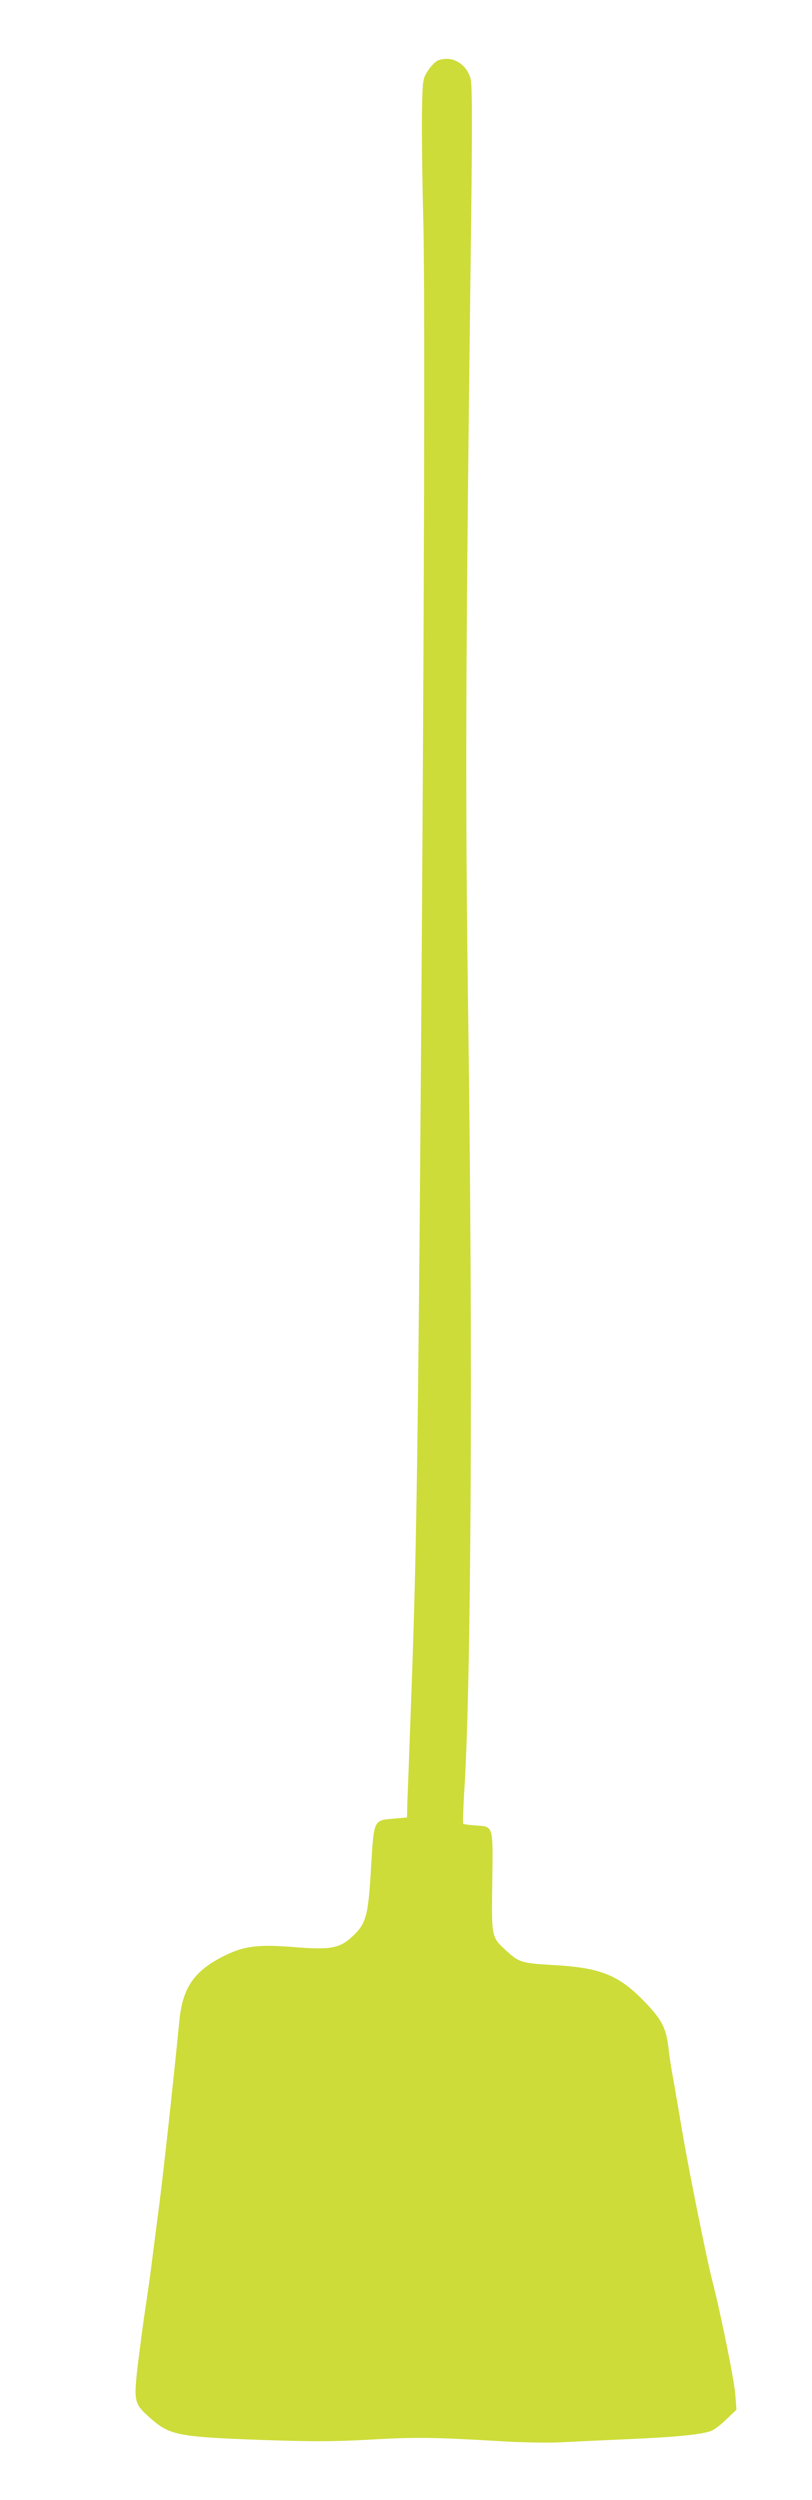 <?xml version="1.0" standalone="no"?>
<!DOCTYPE svg PUBLIC "-//W3C//DTD SVG 20010904//EN"
 "http://www.w3.org/TR/2001/REC-SVG-20010904/DTD/svg10.dtd">
<svg version="1.0" xmlns="http://www.w3.org/2000/svg"
 width="416pt" height="1280pt" viewBox="0 0 416 1280"
 preserveAspectRatio="xMidYMid meet">
<g transform="translate(0,1280) scale(0.1,-0.1)"
fill="#cddc39" stroke="none">
<path d="M2243 12490 c-12 -5 -35 -28 -50 -51 -27 -41 -28 -46 -31 -205 -2
-89 1 -351 7 -581 10 -432 2 -2613 -19 -5133 -12 -1346 -20 -1801 -45 -2460
-8 -223 -16 -441 -18 -485 l-2 -80 -67 -6 c-105 -9 -102 -3 -117 -248 -14
-245 -24 -285 -88 -348 -70 -68 -114 -77 -304 -62 -183 15 -255 6 -351 -40
-161 -78 -222 -163 -239 -336 -35 -354 -83 -788 -104 -950 -14 -104 -29 -226
-35 -270 -5 -44 -20 -154 -34 -245 -14 -91 -32 -232 -42 -314 -19 -177 -17
-184 75 -264 93 -80 141 -89 561 -104 262 -9 371 -9 562 2 232 13 319 12 688
-10 91 -5 210 -7 265 -5 55 3 208 10 340 16 268 11 405 25 450 44 17 7 52 34
79 61 l49 47 -6 79 c-6 73 -72 402 -117 578 -31 120 -117 550 -150 740 -16 96
-38 222 -48 280 -11 58 -23 132 -26 165 -12 107 -32 148 -107 229 -142 152
-234 191 -480 205 -171 10 -180 13 -252 80 -69 65 -69 64 -65 347 4 292 7 282
-86 288 -31 2 -60 6 -63 9 -2 3 0 81 6 174 35 550 44 2227 20 3933 -16 1175
-14 1781 12 3880 9 681 9 915 0 947 -22 79 -98 121 -168 93z"/>
</g>
</svg>
